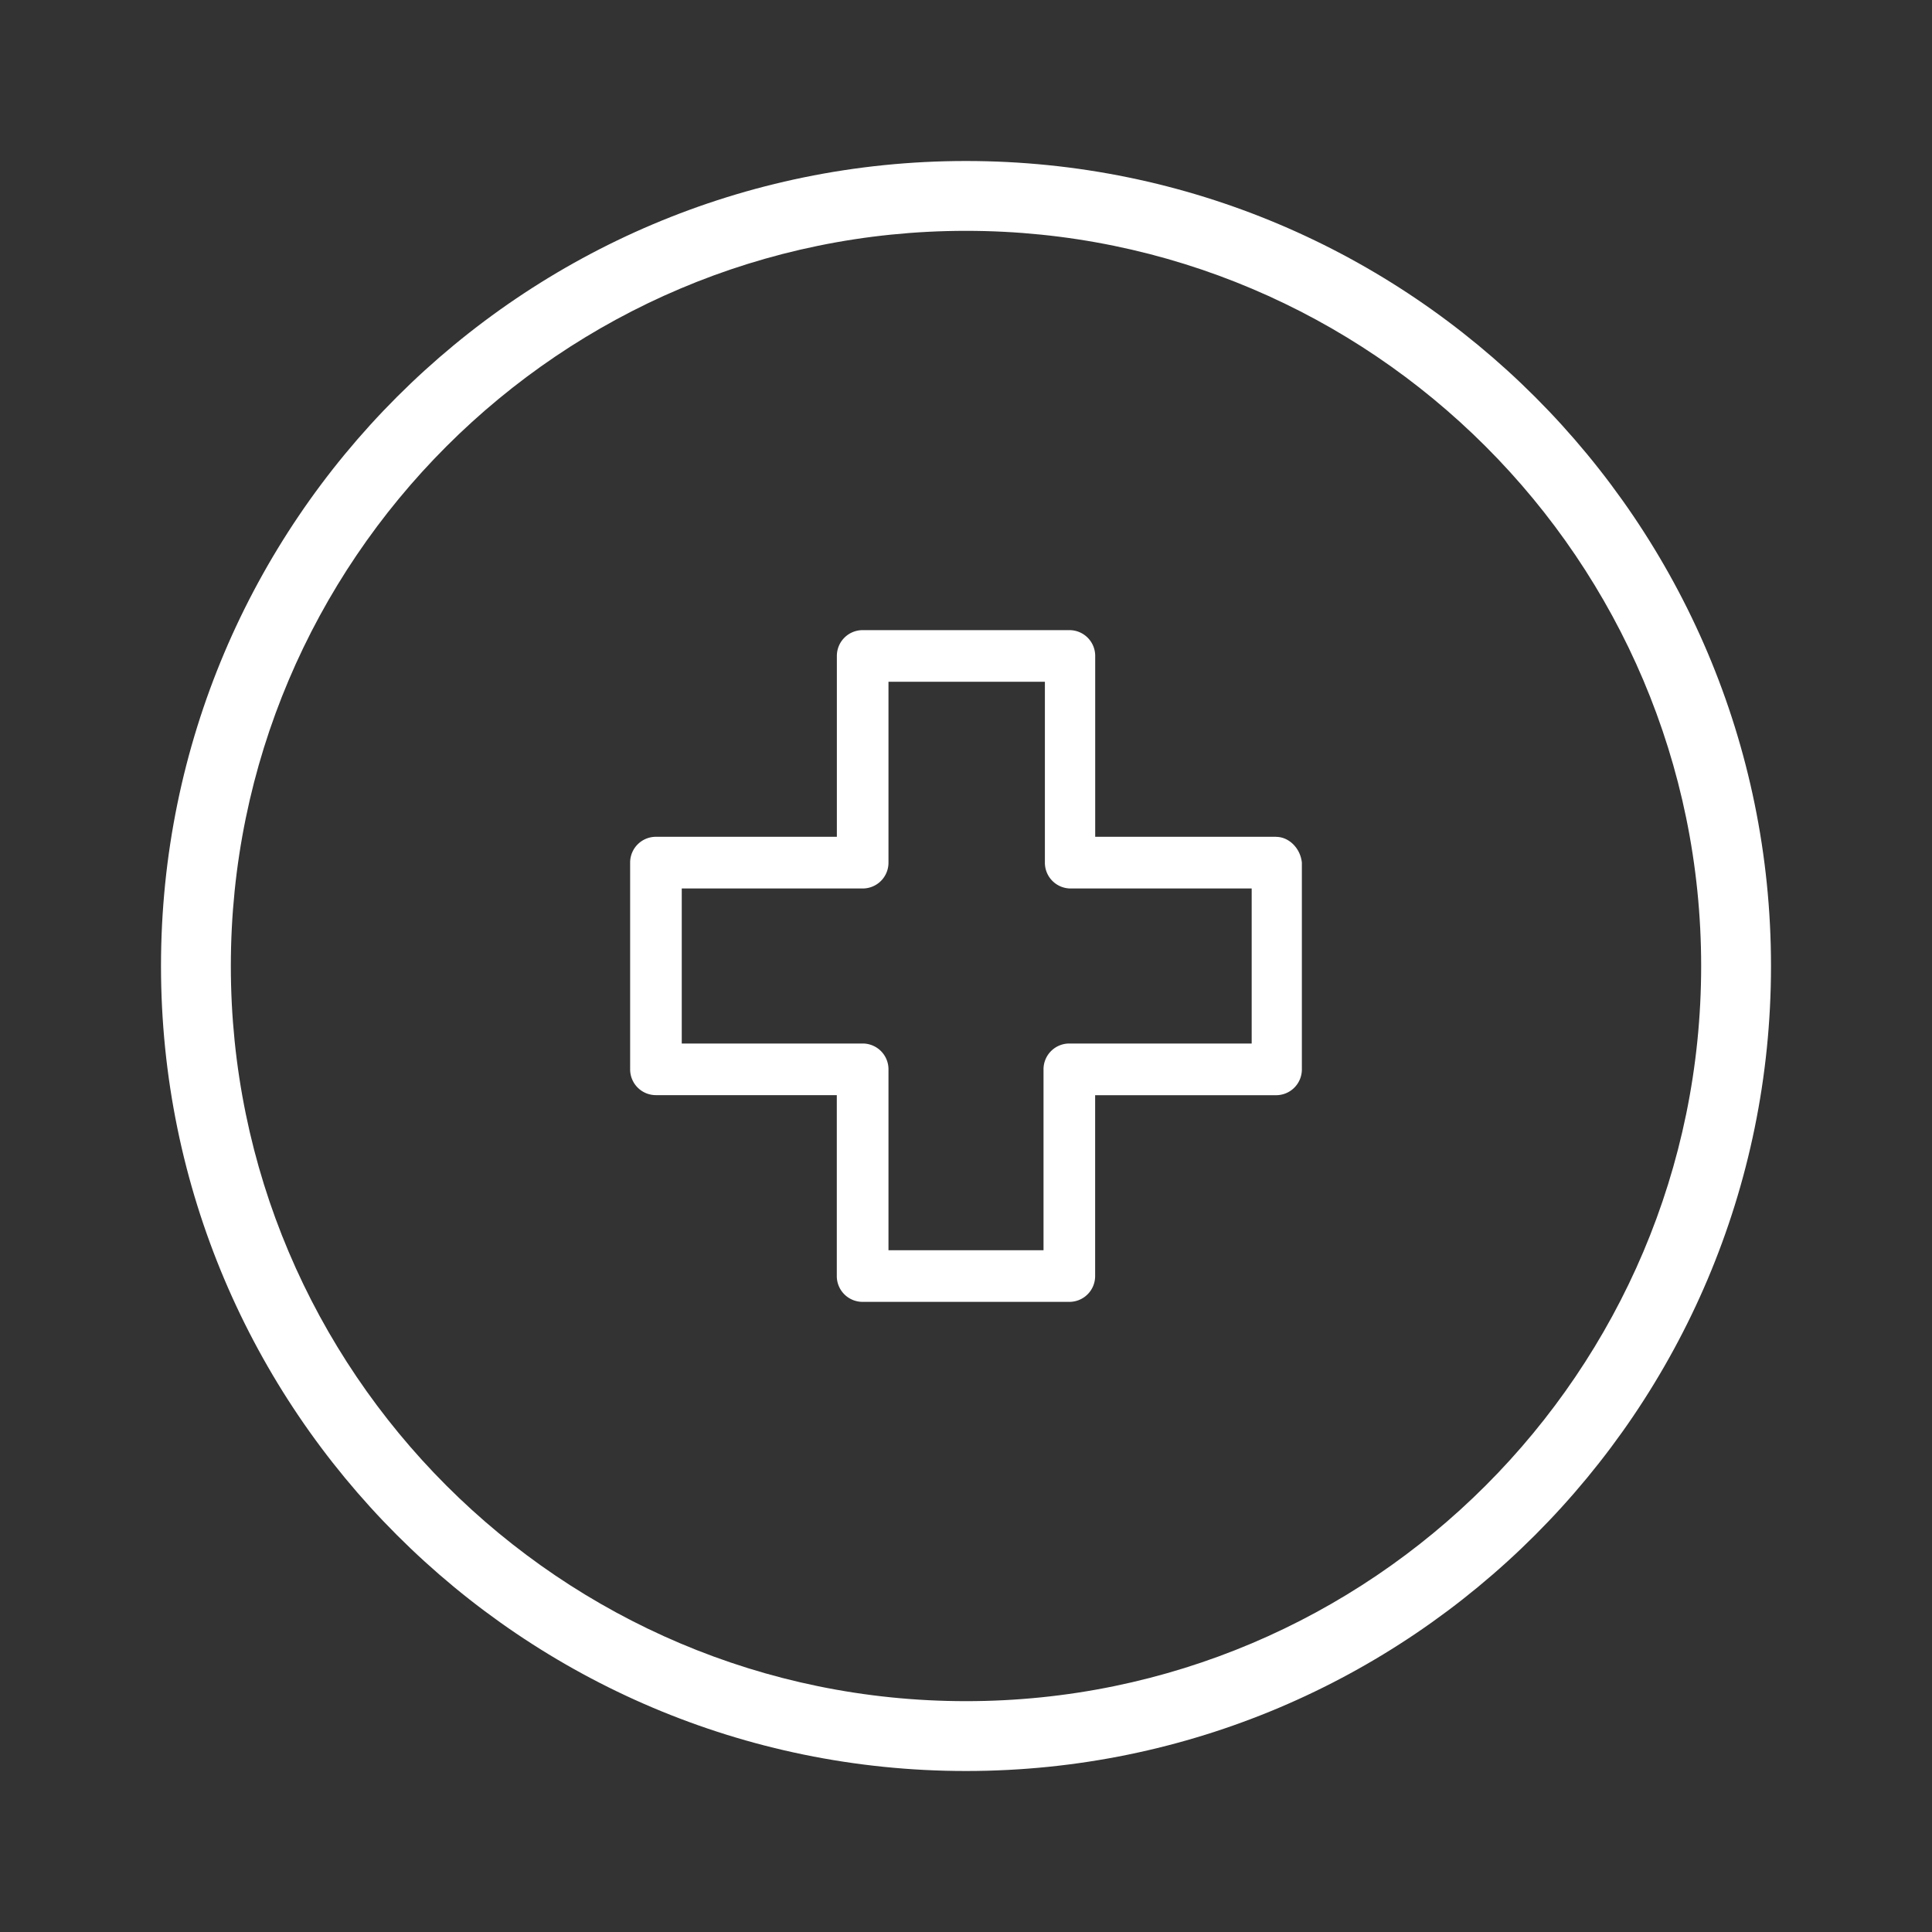 <svg xmlns="http://www.w3.org/2000/svg" id="Livello_1" data-name="Livello 1" viewBox="0 0 1200 1200"><rect x="0" y="0" width="1200" height="1200" fill="#333333" stroke="none"/><defs><style>.cls-1{fill:#fff;}</style></defs><path class="cls-1" d="M600,100c-275.9,0-500,224.1-500,500s224.1,500,500,500,500-224.1,500-500S875.9,100,600,100Zm0,956.62c-251.8,0-456.62-204.82-456.62-456.62S348.2,143.38,600,143.38,1056.62,348.2,1056.62,600,851.8,1056.62,600,1056.62Zm0,0"></path><path class="cls-1" d="M792.61,519.75H680.25V407.39a16,16,0,0,0-16-16H535.79a16,16,0,0,0-16,16V519.75H407.39a16,16,0,0,0-16,16V664.21a16,16,0,0,0,16,16H519.75V792.61a16,16,0,0,0,16,16H664.21a16,16,0,0,0,16-16V680.25H792.61a16,16,0,0,0,16-16V535.79c-.89-8.91-8-16-16-16Zm-15.17,128.4H664.21a16,16,0,0,0-16.06,16.06V776.55h-96.3V664.21a16,16,0,0,0-16.06-16.06H423.45v-96.3H535.79a16,16,0,0,0,16.06-16.06V423.45H649V535.79a16,16,0,0,0,16.05,16.06H777.44Zm0,0"></path></svg>